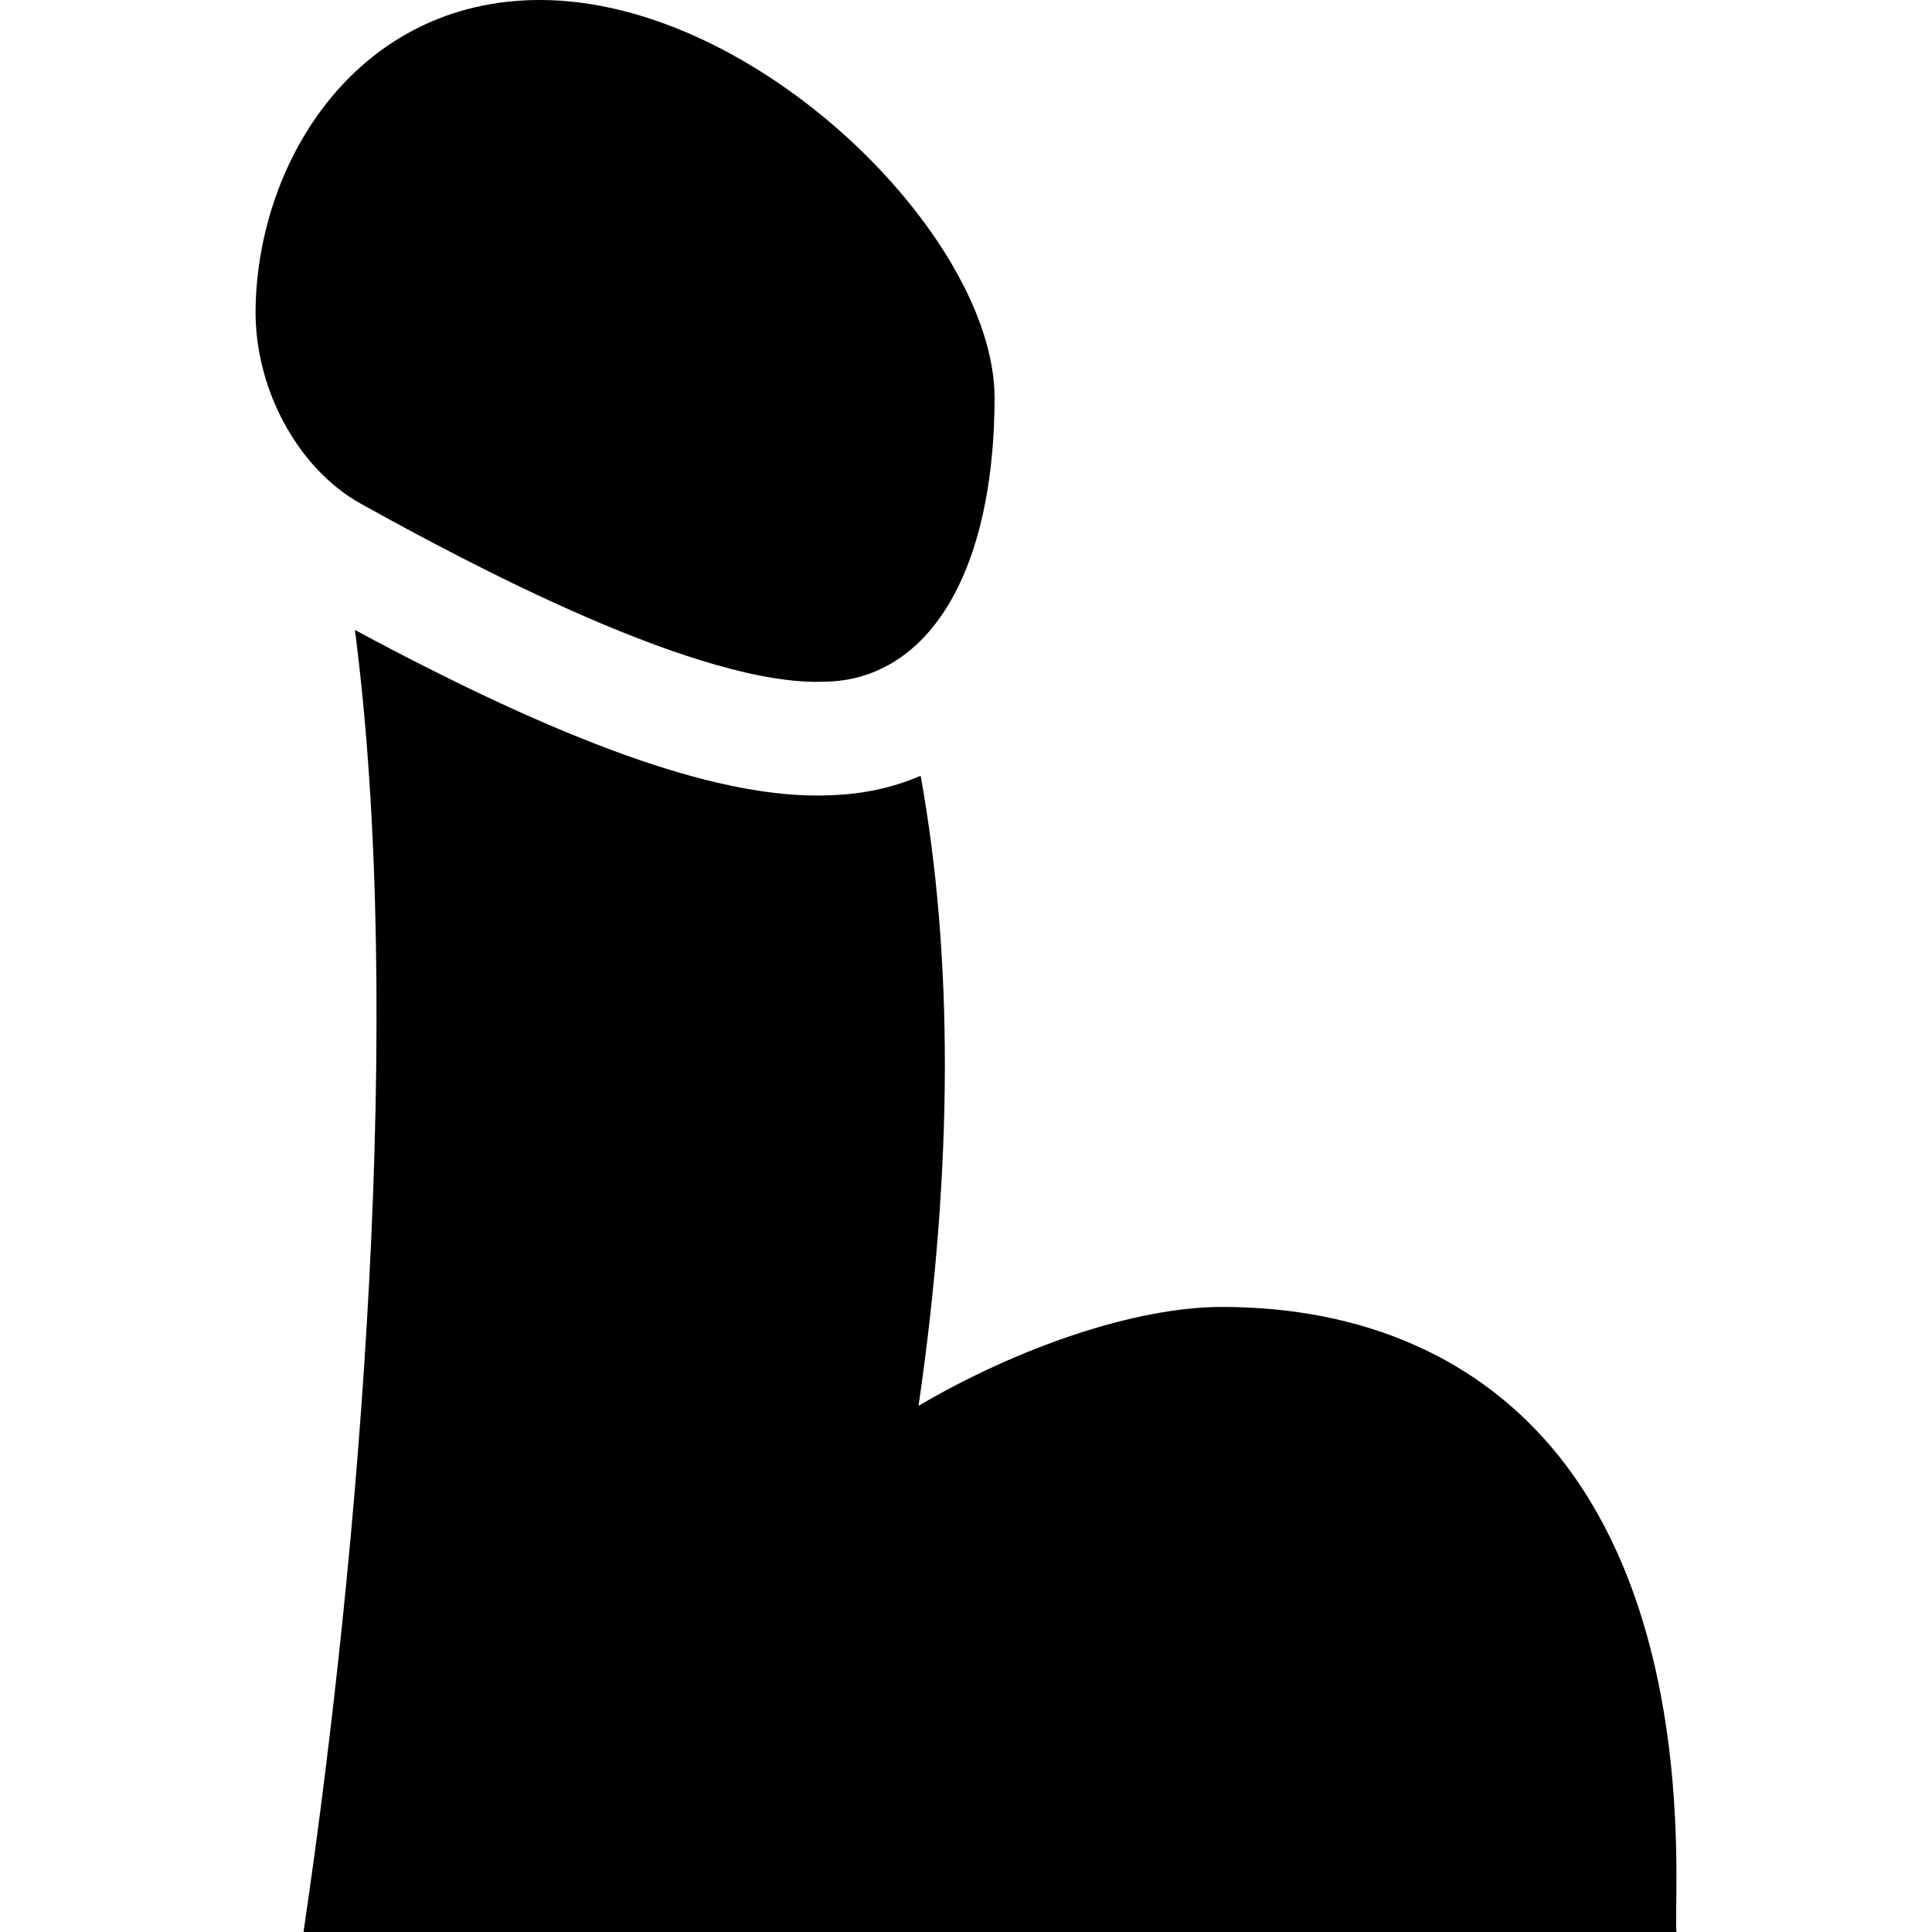 <svg xmlns="http://www.w3.org/2000/svg" version="1.1" xmlns:xlink="http://www.w3.org/1999/xlink" xmlns:svgjs="http://svgjs.com/svgjs" width="512" height="512" x="0" y="0" viewBox="0 0 510 510" style="enable-background:new 0 0 512 512" xml:space="preserve" class=""><g><g xmlns="http://www.w3.org/2000/svg"><path d="m411.502 384.38c-20.61-25.763-51.373-39.38-88.963-39.38-22.705 0-53.668 10.585-80.067 26.097 9.078-62.403 9.255-118.057.556-166.308-9.246 3.94-17.919 5.207-27.428 5.207-27.601 0-66.562-13.939-121.913-43.696 13.143 101.175 1.461 242.035-13.569 343.7h362.421c-.865-8.269 6.001-79.322-31.037-125.62z" fill="#000000" data-original="#000000"></path><path d="m95.244 132.961c28.732 15.978 89.89 48.552 122.739 46.978 8.719-.113 24.42-3.62 34.953-25.036 6.281-12.773 9.602-30.03 9.602-49.904 0-42.259-62.657-105-119.999-105-47.912.001-74.438 41.967-75.073 81.453-.338 21.045 11.085 42.226 27.778 51.509z" fill="#000000" data-original="#000000"></path></g></g></svg>
